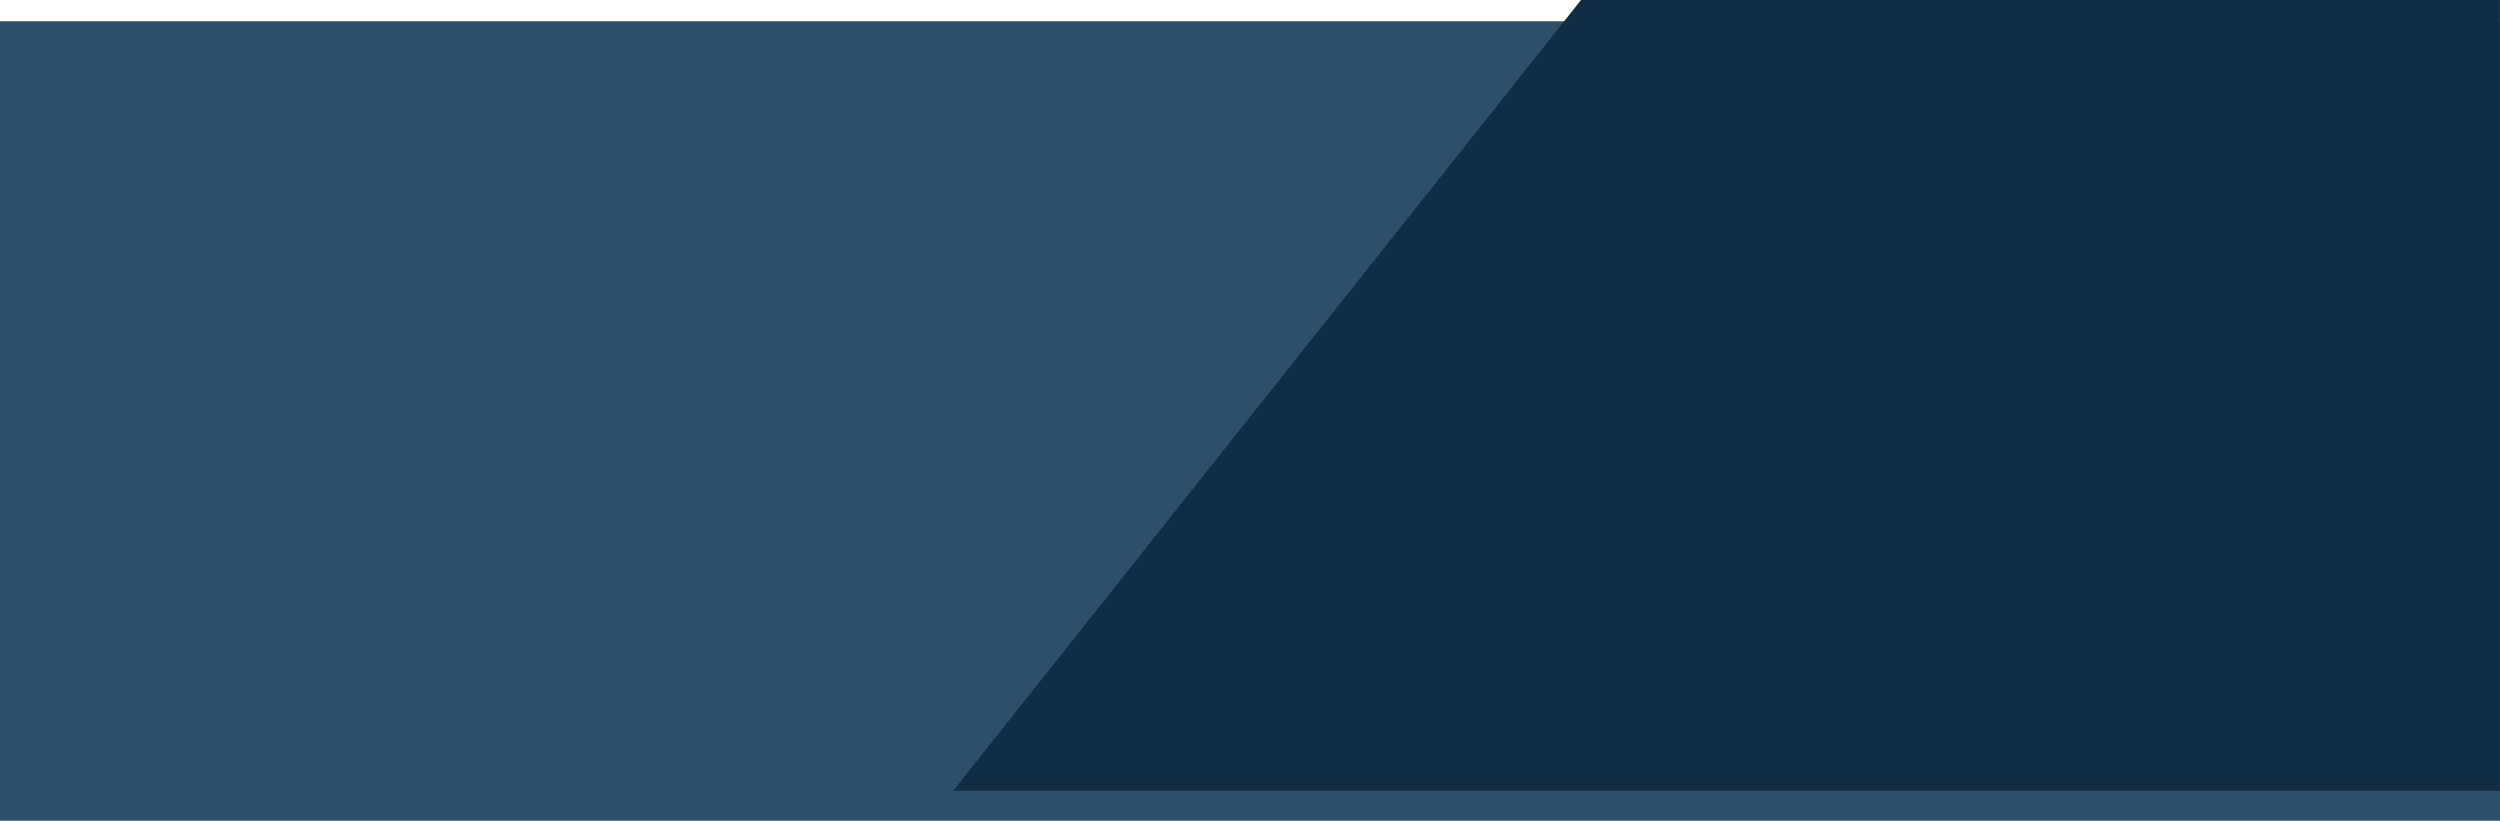 <svg xmlns="http://www.w3.org/2000/svg" width="1920" height="630.335" viewBox="0 0 1920 630.335"><g id="Groupe_22" data-name="Groupe 22" transform="translate(-2202 1618.335)"><g id="SECTION_1_BG" data-name="SECTION 1 BG" transform="translate(2202 -1602)" fill="#2e4f6a" stroke="rgba(112,112,112,0)" stroke-width="1"><rect width="1920" height="614" stroke="none"></rect><rect x="0.5" y="0.5" width="1919" height="613" fill="none"></rect></g><path id="Trac&#xE9;_31" data-name="Trac&#xE9; 31" d="M7295.5,509l-482.223,607.314H8001.244V509Z" transform="translate(-3879.279 -2127.335)" fill="#112d44"></path></g></svg>